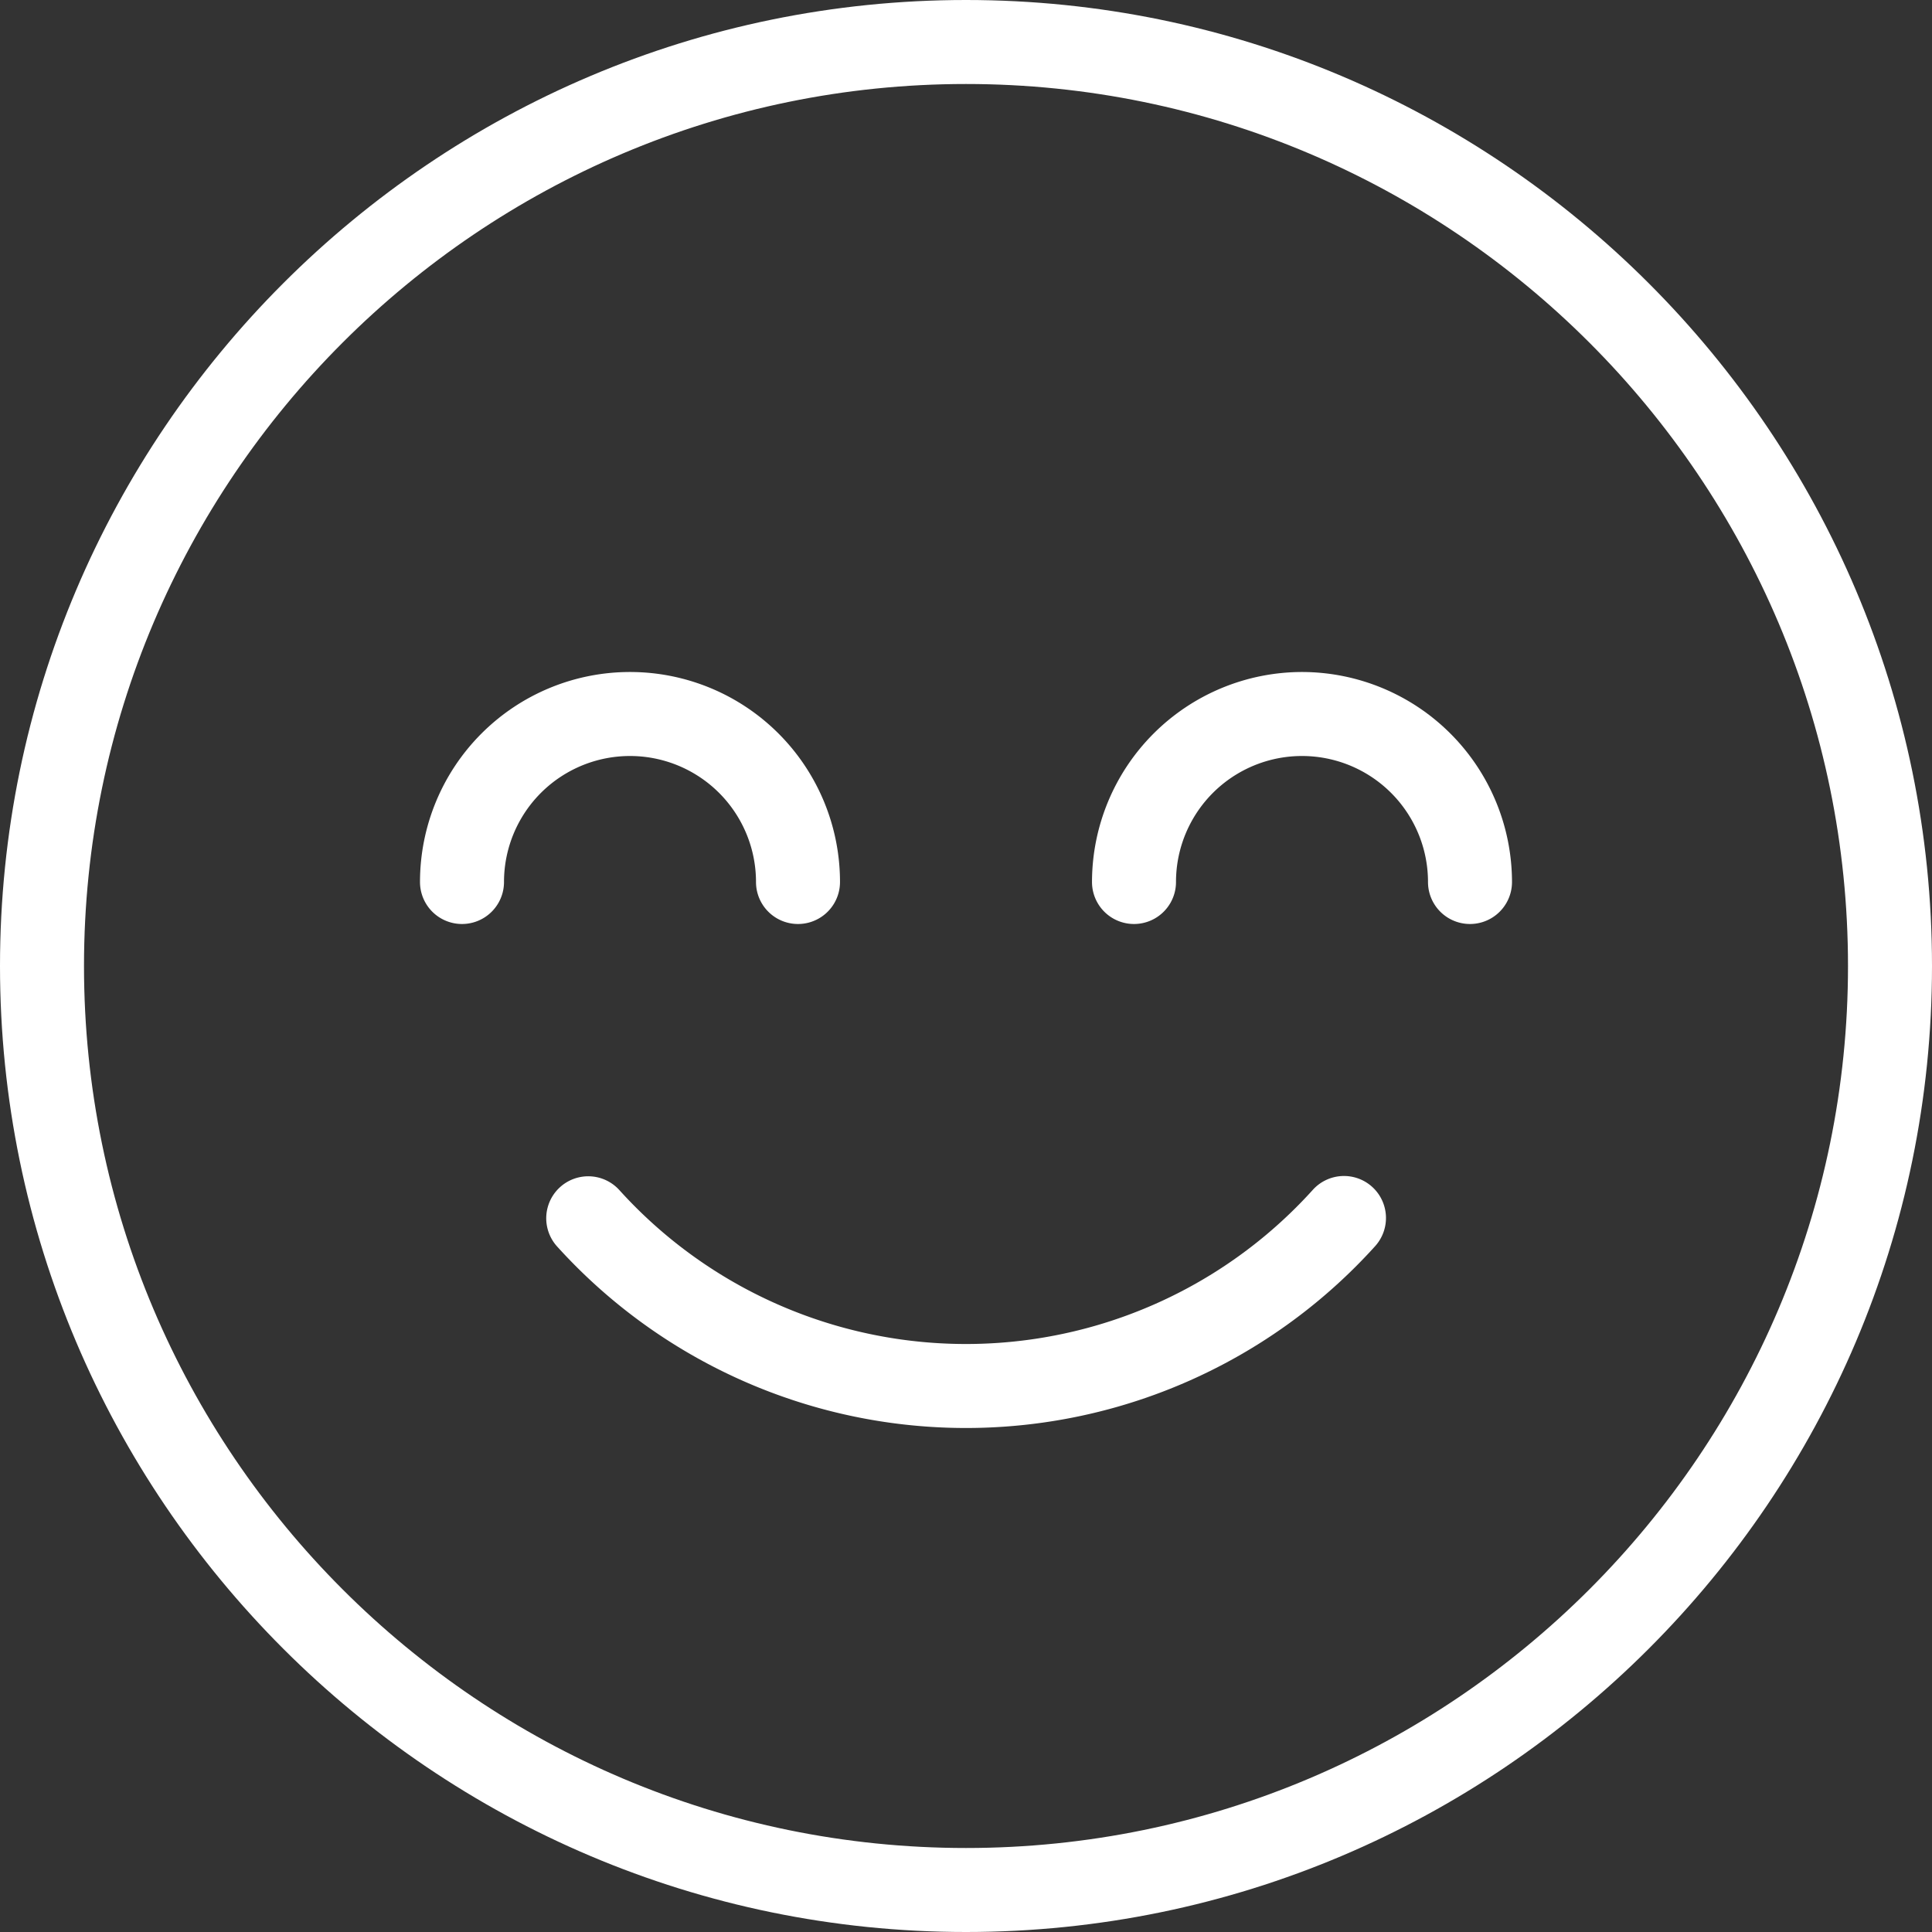 <svg id="persoonlijk" xmlns="http://www.w3.org/2000/svg" width="368" height="368" viewBox="0 0 368 368">
  <rect x="0" y="0" width="368" height="368" fill="#333333" stroke="none"/>
  <g id="Group_18" data-name="Group 18">
    <g id="Group_17" data-name="Group 17">
      <path id="Path_9" data-name="Path 9" d="M261.336,226.04a8,8,0,0,0-11.3.624,89,89,0,0,1-132.08,0,8,8,0,0,0-11.92,10.672,105,105,0,0,0,155.92,0A8.005,8.005,0,0,0,261.336,226.04Z" fill="#fff"/>
      <path id="Path_10" data-name="Path 10" d="M184,0C82.544,0,0,82.544,0,184S82.544,368,184,368s184-82.544,184-184S285.456,0,184,0Zm0,352C91.36,352,16,276.64,16,184S91.36,16,184,16,352,91.36,352,184,276.64,352,184,352Z" fill="#fff"/>
      <path id="Path_11" data-name="Path 11" d="M248,128a40.045,40.045,0,0,0-40,40,8,8,0,0,0,16,0,24,24,0,0,1,48,0,8,8,0,0,0,16,0A40.045,40.045,0,0,0,248,128Z" fill="#fff"/>
      <path id="Path_12" data-name="Path 12" d="M144,168a8,8,0,0,0,16,0,40,40,0,0,0-80,0,8,8,0,0,0,16,0,24,24,0,0,1,48,0Z" fill="#fff"/>
    </g>
  </g>
</svg>
